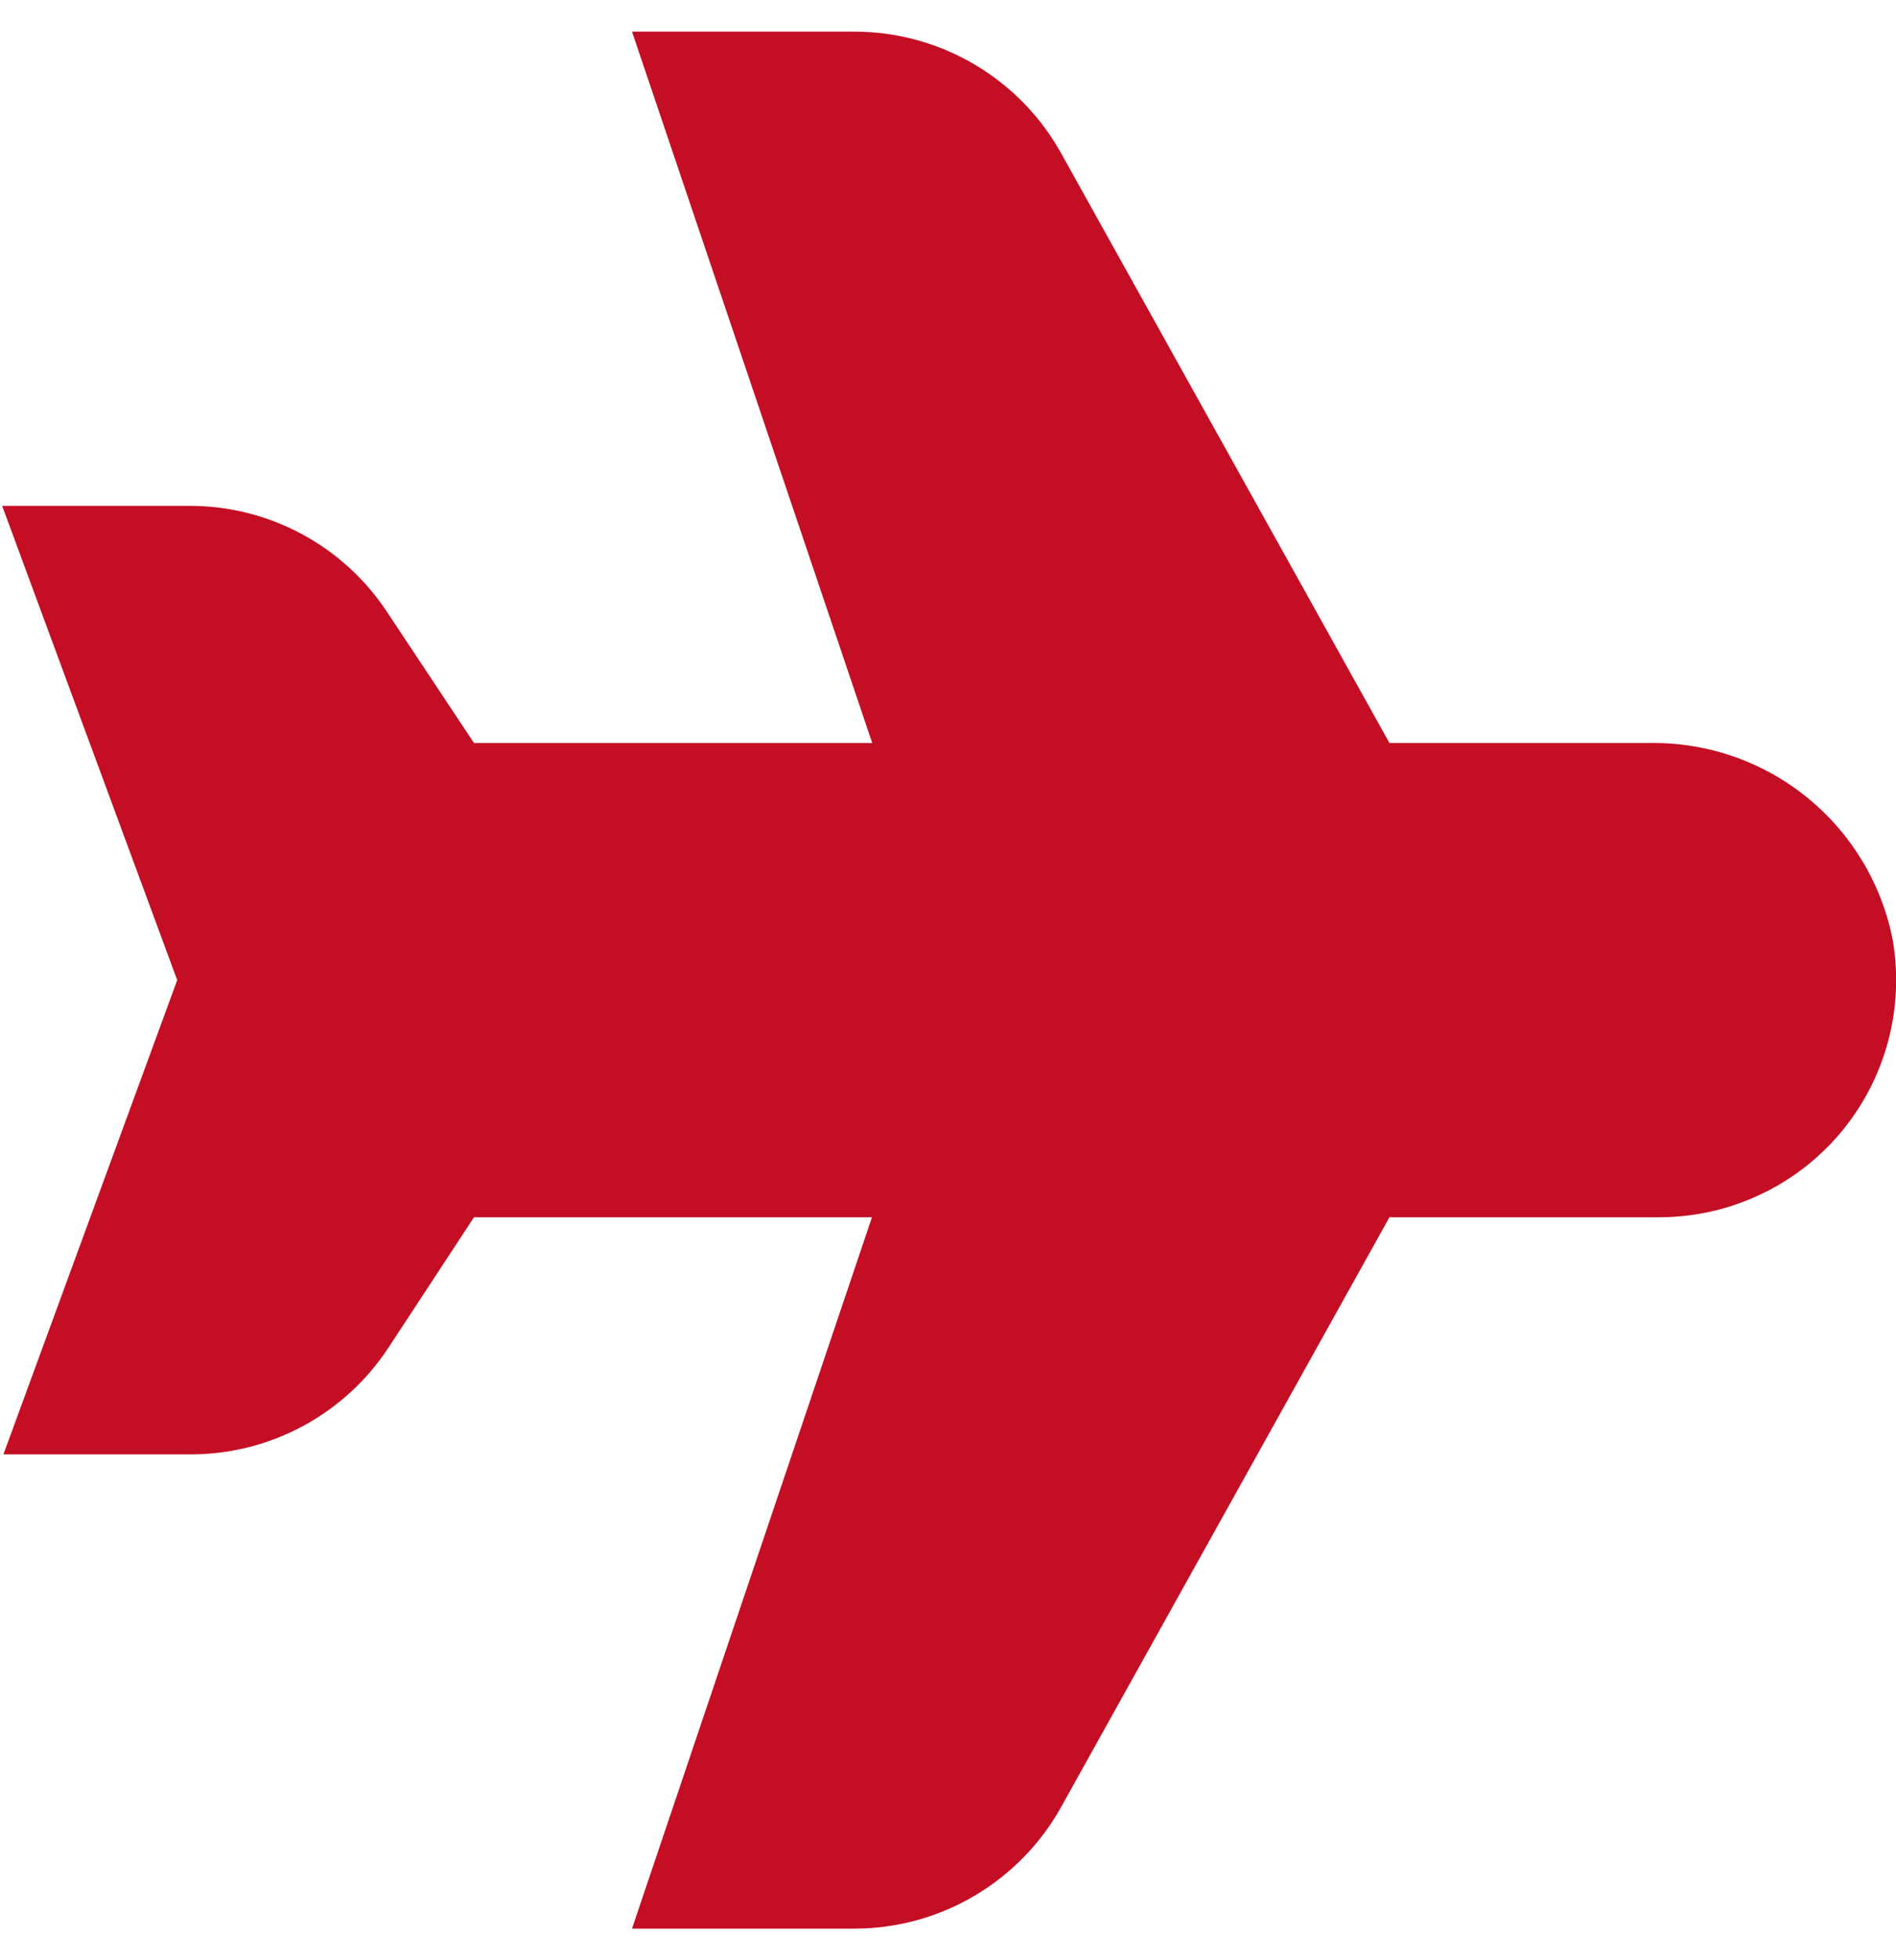 <svg width="30" height="31" viewBox="0 0 30 31" fill="none" xmlns="http://www.w3.org/2000/svg">
<path d="M13.515 30.5H10L13.797 19.25H7.5L6.144 21.316C5.803 21.834 5.338 22.259 4.792 22.553C4.246 22.847 3.635 23.001 3.015 23H0.054L2.804 15.5L0.034 8H3C3.619 7.999 4.229 8.152 4.774 8.445C5.32 8.738 5.784 9.162 6.125 9.679L7.5 11.75H13.801L10 0.5H13.515C14.189 0.5 14.85 0.681 15.429 1.025C16.009 1.369 16.485 1.862 16.807 2.454L21.985 11.75H26.116C27.02 11.739 27.899 12.045 28.6 12.617C29.301 13.188 29.779 13.987 29.95 14.875C30.041 15.413 30.013 15.964 29.869 16.49C29.725 17.017 29.468 17.505 29.116 17.922C28.763 18.338 28.325 18.673 27.829 18.902C27.335 19.132 26.796 19.25 26.25 19.25H21.985L16.802 28.555C16.479 29.144 16.003 29.635 15.425 29.977C14.847 30.32 14.187 30.5 13.515 30.5Z" fill="#C40E24"/>
</svg>
